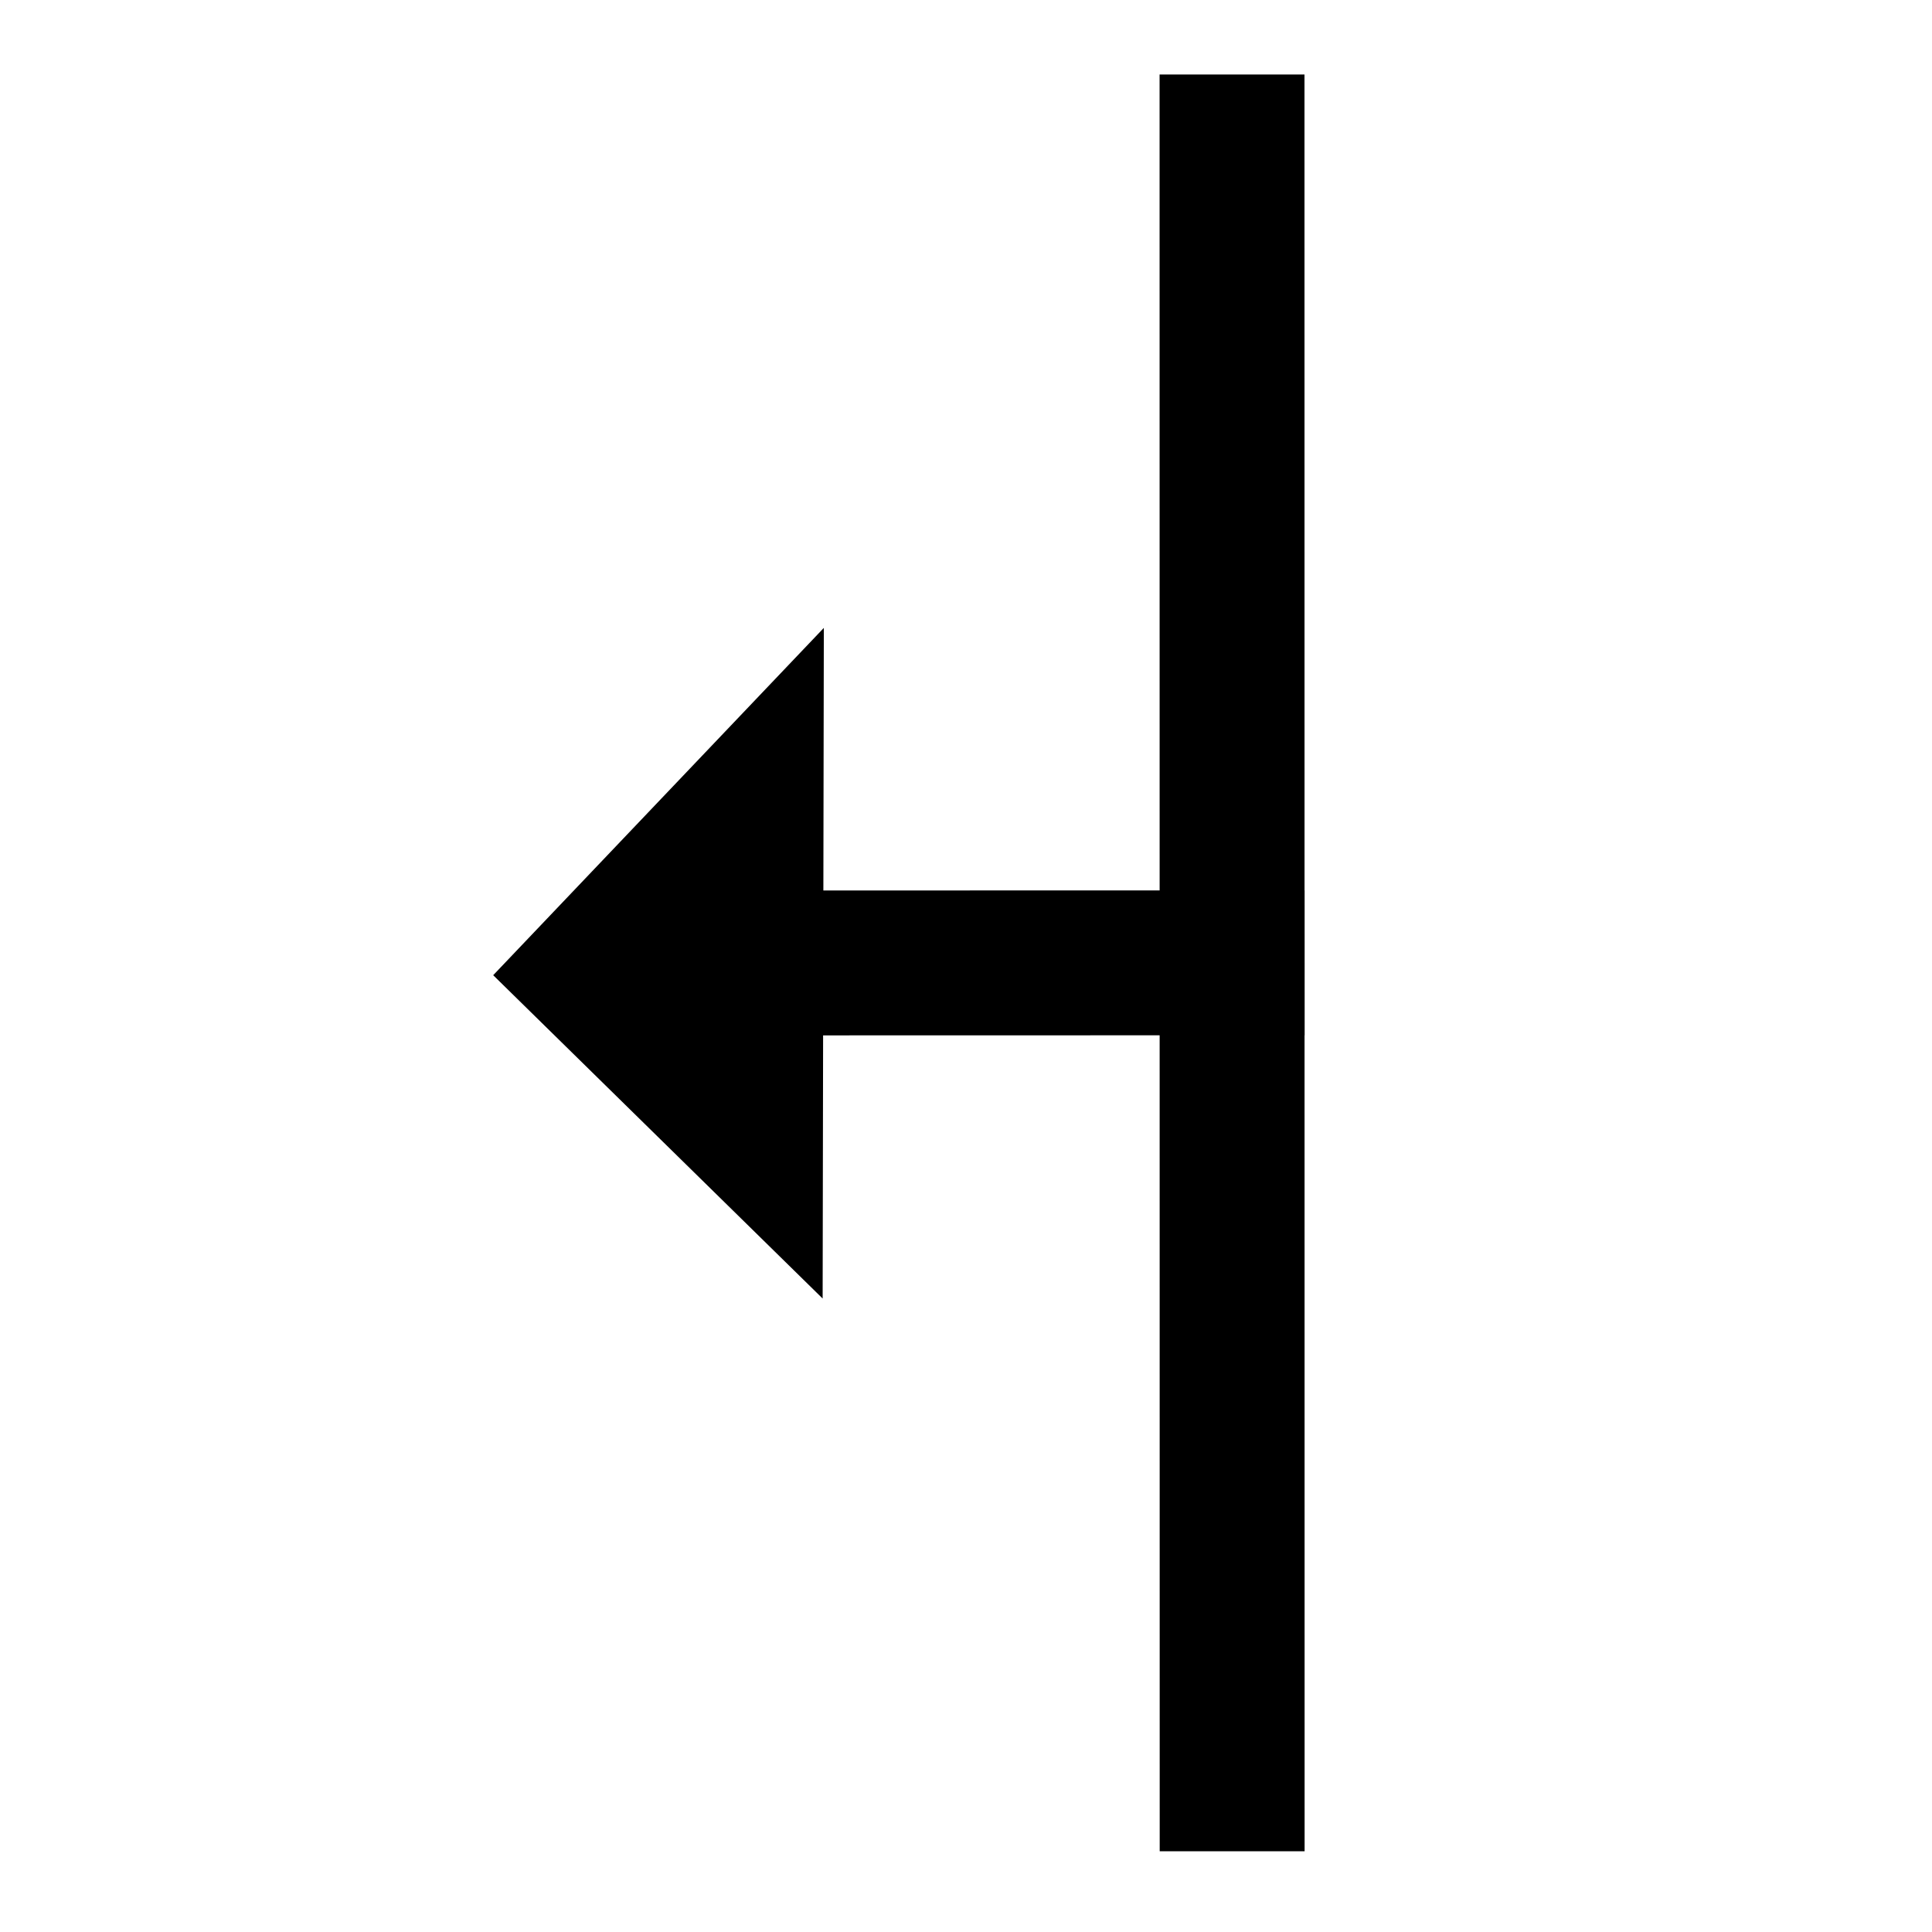 <?xml version="1.0" encoding="UTF-8" standalone="no"?>
<!-- Created with Inkscape (http://www.inkscape.org/) -->

<svg
   version="1.1"
   id="svg148"
   width="300"
   height="300"
   viewBox="0 0 300 300"
   xml:space="preserve"
   xmlns="http://www.w3.org/2000/svg"
   xmlns:svg="http://www.w3.org/2000/svg"><defs
     id="defs152" /><g
     id="g154"><g
       id="g6337"><path
         style="fill:none;fill-rule:evenodd;stroke:#000000;stroke-width:22.5;stroke-linecap:butt;stroke-linejoin:miter;stroke-dasharray:none;stroke-opacity:1"
         d="m 191.309,11.568 0.019,275.898"
         id="path400" /><path
         style="fill:none;fill-rule:evenodd;stroke:#000000;stroke-width:22.5;stroke-linecap:butt;stroke-linejoin:miter;stroke-dasharray:none;stroke-opacity:1"
         d="m 202.576,149.507 -89.799,0.019"
         id="path400-3" /><path
         style="fill:#000000;fill-opacity:1;stroke:#000000;stroke-width:59.071;stroke-dasharray:none;stroke-opacity:1"
         id="path4546"
         d="M 81.113,90.153 -22.762,90.479 28.894,0.358 Z"
         transform="matrix(0,0.505,0.287,-0.012,93.434,136.226)" /></g></g></svg>
